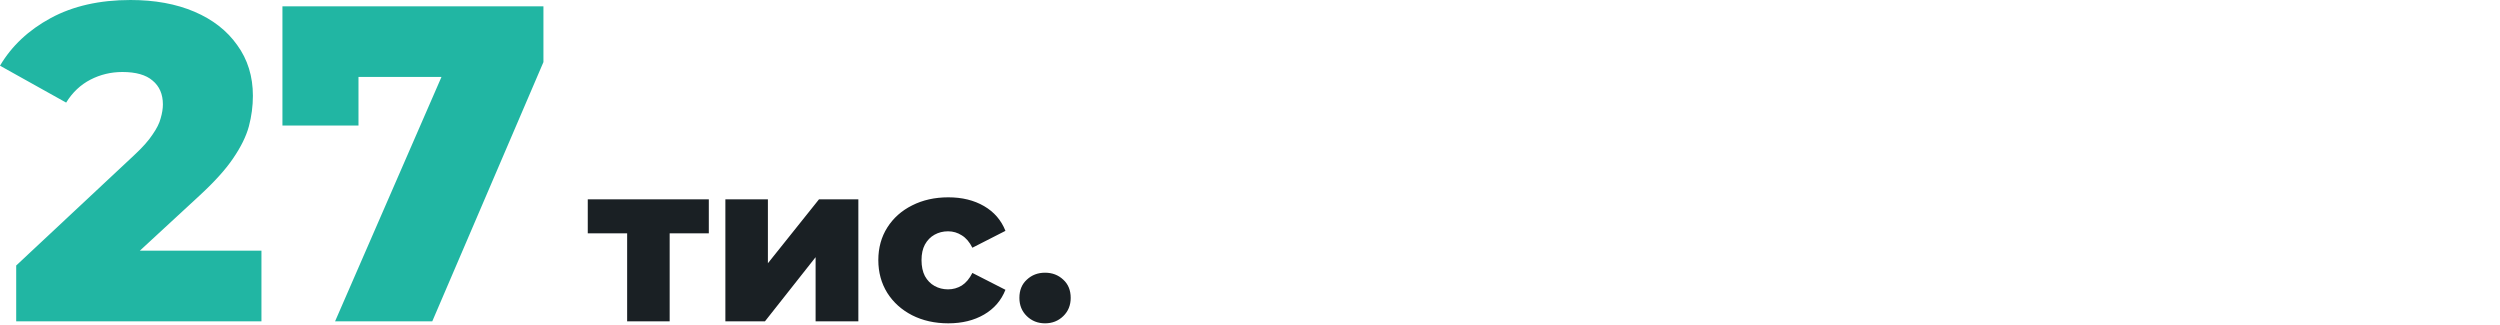 <svg xmlns="http://www.w3.org/2000/svg" width="500" height="65" viewBox="0 0 500 65" fill="none"><path d="M3.24 64.26V53.1L26.82 31.05C28.5 29.49 29.73 28.11 30.51 26.91C31.35 25.71 31.89 24.63 32.13 23.67C32.43 22.65 32.58 21.72 32.58 20.88C32.58 18.84 31.89 17.25 30.51 16.11C29.19 14.97 27.18 14.4 24.48 14.4C22.2 14.4 20.07 14.91 18.09 15.93C16.11 16.95 14.49 18.48 13.23 20.52L0 13.14C2.34 9.18 5.73 6 10.17 3.6C14.61 1.2 19.92 0 26.1 0C30.96 0 35.22 0.78 38.88 2.34C42.54 3.9 45.39 6.12 47.43 9C49.53 11.88 50.58 15.27 50.58 19.17C50.58 21.21 50.31 23.25 49.77 25.29C49.23 27.27 48.18 29.4 46.62 31.68C45.12 33.9 42.87 36.39 39.87 39.15L21.15 56.43L18.18 50.13H52.29V64.26H3.24ZM67.017 64.26L91.587 7.83L96.357 15.39H64.407L71.697 7.2V25.11H56.487V1.26H108.687V12.42L86.457 64.26H67.017Z" fill="#21B6A3"></path><path d="M125.428 64.26V44.775L127.273 46.665H117.553V39.87H141.763V46.665H132.043L133.933 44.775V64.26H125.428ZM145.075 64.26V39.87H153.58V52.65L163.795 39.87H171.67V64.26H163.12V51.435L152.995 64.26H145.075ZM189.659 64.665C186.959 64.665 184.544 64.125 182.414 63.045C180.314 61.965 178.664 60.48 177.464 58.59C176.264 56.67 175.664 54.48 175.664 52.02C175.664 49.56 176.264 47.385 177.464 45.495C178.664 43.605 180.314 42.135 182.414 41.085C184.544 40.005 186.959 39.465 189.659 39.465C192.419 39.465 194.804 40.05 196.814 41.22C198.824 42.39 200.249 44.04 201.089 46.17L194.474 49.545C193.904 48.405 193.199 47.58 192.359 47.07C191.519 46.53 190.604 46.26 189.614 46.26C188.624 46.26 187.724 46.485 186.914 46.935C186.104 47.385 185.459 48.045 184.979 48.915C184.529 49.755 184.304 50.79 184.304 52.02C184.304 53.28 184.529 54.345 184.979 55.215C185.459 56.085 186.104 56.745 186.914 57.195C187.724 57.645 188.624 57.87 189.614 57.87C190.604 57.87 191.519 57.615 192.359 57.105C193.199 56.565 193.904 55.725 194.474 54.585L201.089 57.96C200.249 60.09 198.824 61.74 196.814 62.91C194.804 64.08 192.419 64.665 189.659 64.665ZM209.009 64.665C207.569 64.665 206.354 64.185 205.364 63.225C204.374 62.265 203.879 61.05 203.879 59.58C203.879 58.05 204.374 56.835 205.364 55.935C206.354 55.005 207.569 54.54 209.009 54.54C210.449 54.54 211.664 55.005 212.654 55.935C213.644 56.835 214.139 58.05 214.139 59.58C214.139 61.05 213.644 62.265 212.654 63.225C211.664 64.185 210.449 64.665 209.009 64.665Z" fill="#1A2024"></path></svg>